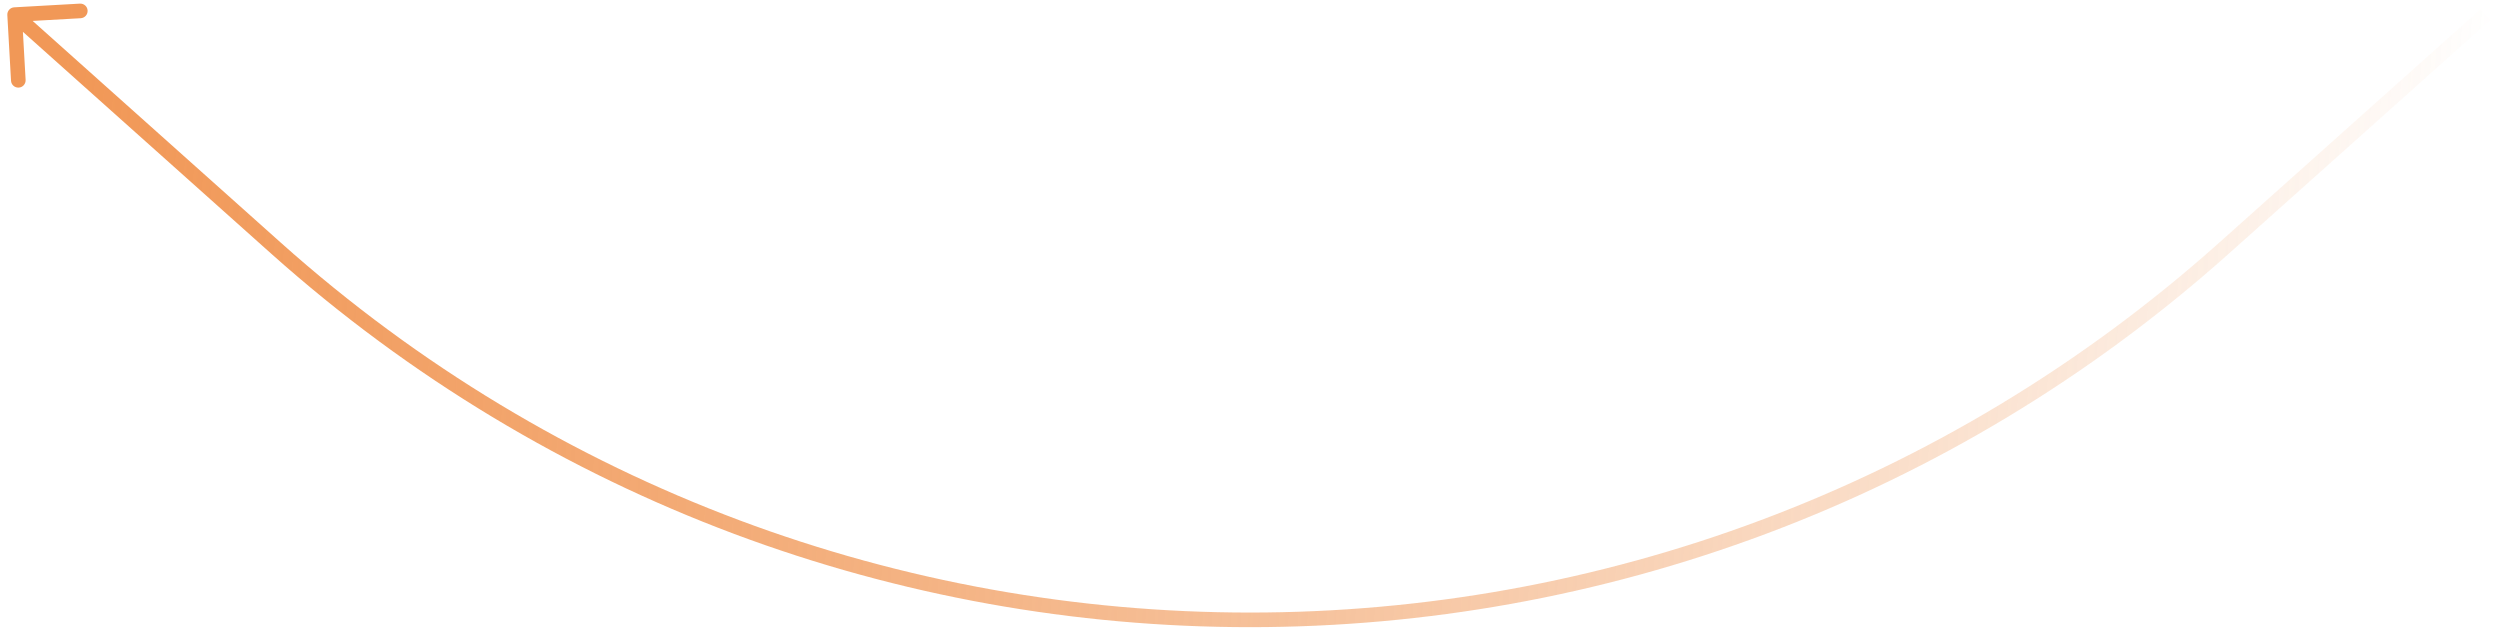 <?xml version="1.0" encoding="UTF-8"?> <svg xmlns="http://www.w3.org/2000/svg" width="171" height="43" viewBox="0 0 171 43" fill="none"> <path d="M152.128 16.969L151.795 16.596L152.128 16.969ZM18.872 16.969L18.539 17.341L18.872 16.969ZM0.972 0.501C0.696 0.516 0.485 0.752 0.501 1.028L0.754 5.521C0.769 5.797 1.005 6.008 1.281 5.992C1.557 5.977 1.767 5.741 1.752 5.465L1.527 1.471L5.521 1.246C5.797 1.231 6.008 0.995 5.992 0.719C5.977 0.443 5.741 0.233 5.465 0.248L0.972 0.501ZM169.667 0.627L151.795 16.596L152.461 17.341L170.333 1.373L169.667 0.627ZM19.205 16.596L1.333 0.627L0.667 1.373L18.539 17.341L19.205 16.596ZM151.795 16.596C114.036 50.333 56.964 50.333 19.205 16.596L18.539 17.341C56.677 51.417 114.323 51.417 152.461 17.341L151.795 16.596Z" fill="url(#paint0_linear_168_639)"></path> <defs> <linearGradient id="paint0_linear_168_639" x1="4.5" y1="1" x2="170" y2="12" gradientUnits="userSpaceOnUse"> <stop stop-color="#F19857"></stop> <stop offset="1" stop-color="#E8690C" stop-opacity="0"></stop> </linearGradient> </defs> </svg> 